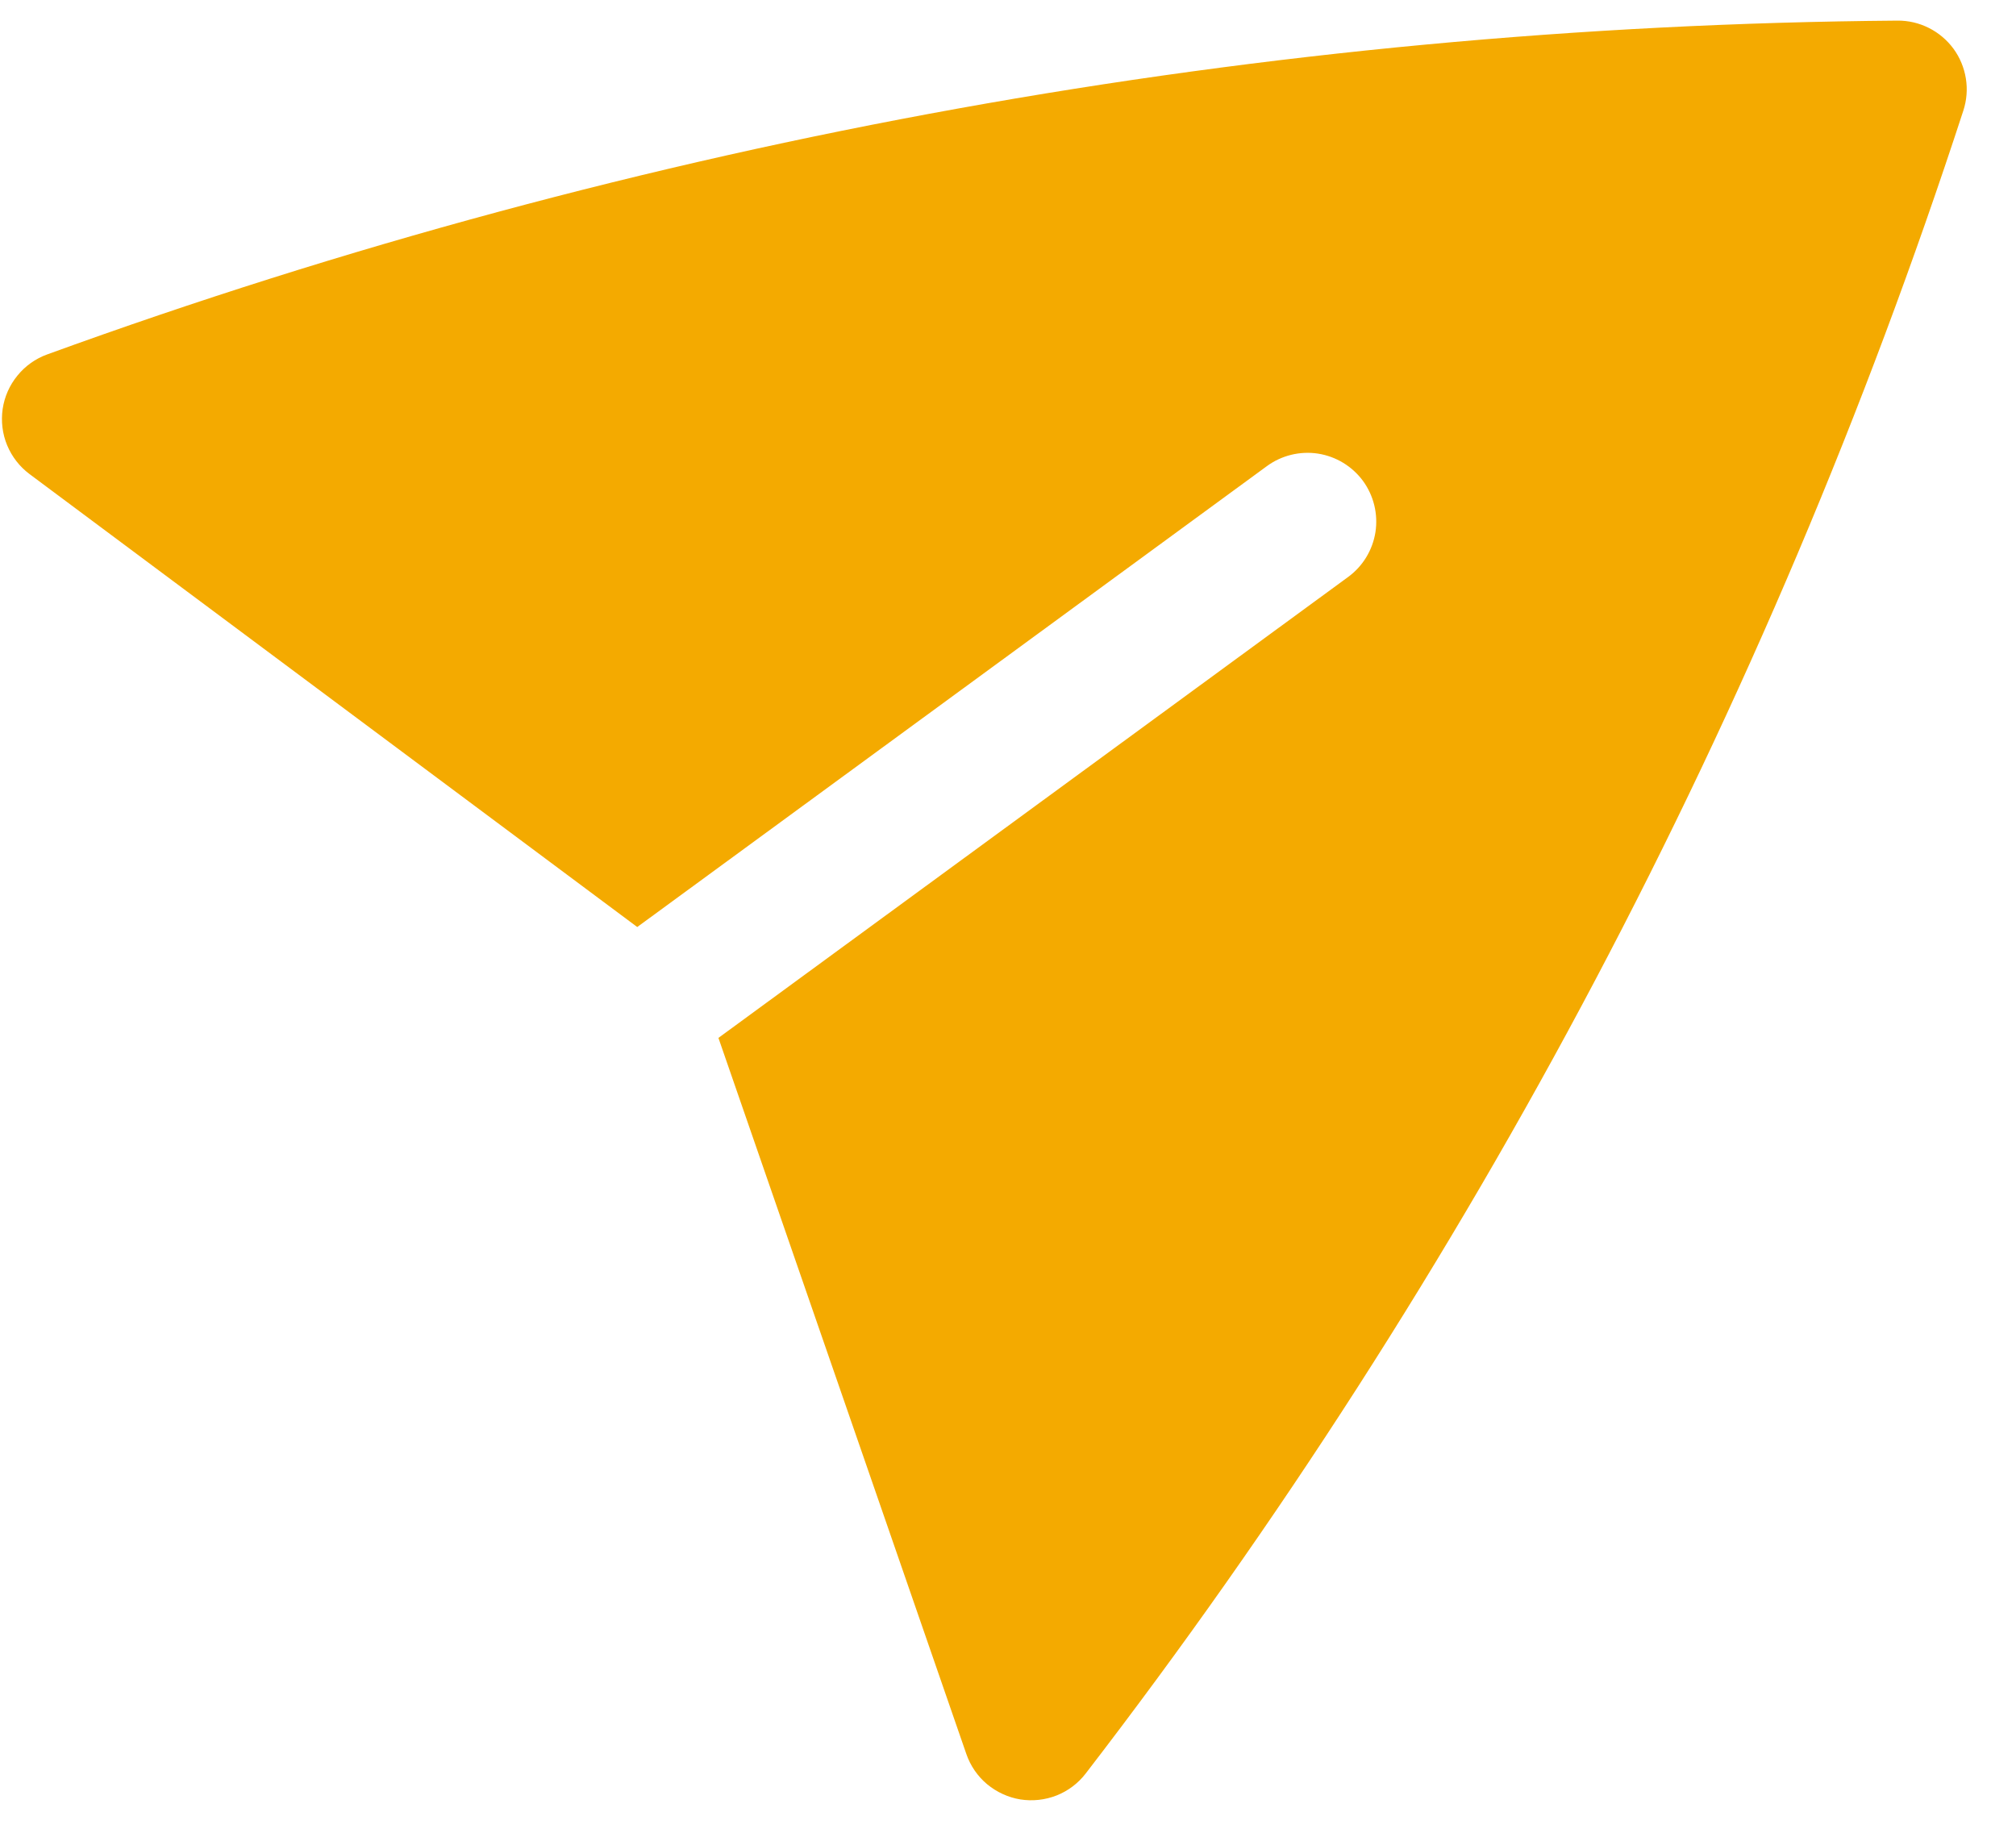 <svg width="22" height="20" viewBox="0 0 22 20" fill="none" xmlns="http://www.w3.org/2000/svg">
<path d="M0.514 3.868C0.387 3.914 0.275 3.994 0.19 4.099C0.104 4.204 0.049 4.329 0.029 4.463C0.01 4.597 0.026 4.734 0.078 4.859C0.13 4.984 0.214 5.092 0.322 5.173L6.954 10.116L13.826 5.086C13.986 4.969 14.187 4.92 14.383 4.95C14.58 4.981 14.756 5.088 14.874 5.248C14.991 5.409 15.04 5.609 15.01 5.806C14.979 6.003 14.872 6.179 14.712 6.296L7.84 11.326L10.546 19.142C10.59 19.269 10.668 19.383 10.772 19.47C10.876 19.556 11.001 19.614 11.134 19.636C11.268 19.657 11.404 19.642 11.53 19.593C11.656 19.543 11.766 19.46 11.848 19.353C16.05 13.894 19.289 7.757 21.425 1.208C21.462 1.095 21.472 0.975 21.453 0.857C21.434 0.739 21.388 0.628 21.318 0.532C21.247 0.436 21.155 0.358 21.049 0.305C20.942 0.251 20.825 0.224 20.706 0.225C13.817 0.281 6.989 1.513 0.514 3.868Z" fill="#F4AA00"/>
</svg>
